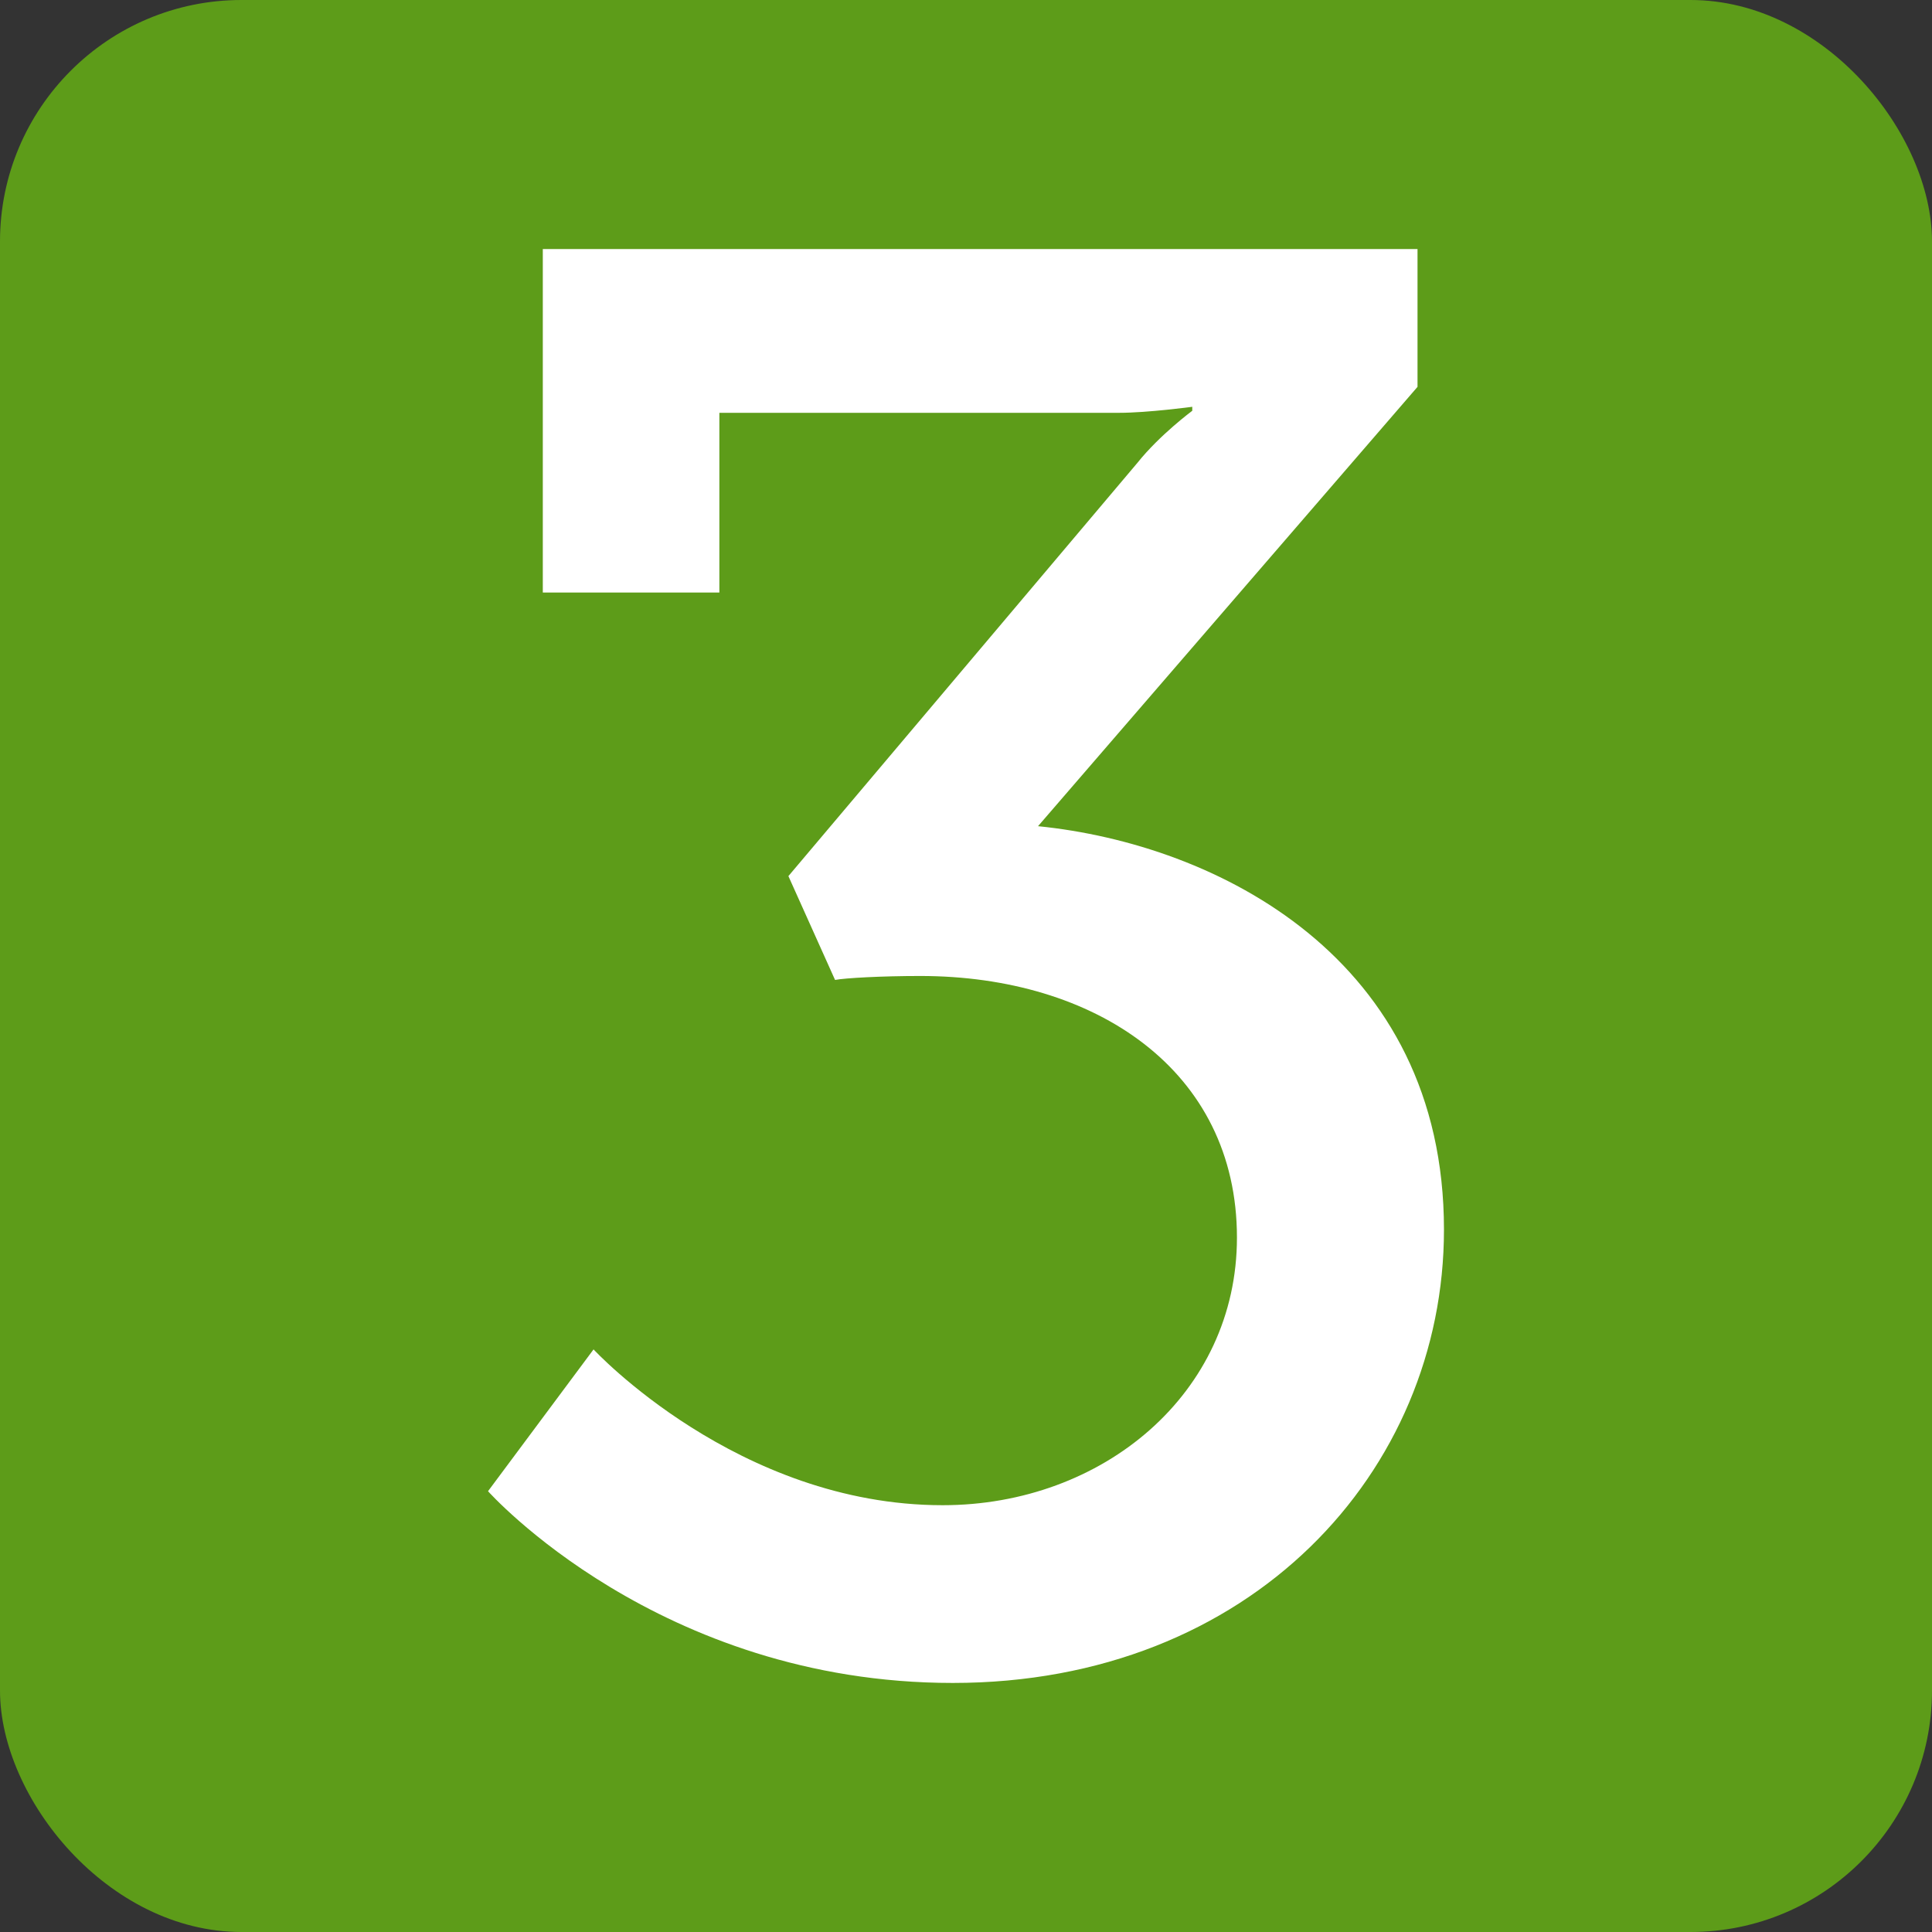 <?xml version="1.0" ?><svg enable-background="new 0 0 515.91 728.5" height="512" id="Layer_1" version="1.1" viewBox="0 0 512 512" width="512" xml:space="preserve" xmlns="http://www.w3.org/2000/svg" xmlns:cc="http://creativecommons.org/ns#" xmlns:dc="http://purl.org/dc/elements/1.1/" xmlns:inkscape="http://www.inkscape.org/namespaces/inkscape" xmlns:rdf="http://www.w3.org/1999/02/22-rdf-syntax-ns#" xmlns:sodipodi="http://sodipodi.sourceforge.net/DTD/sodipodi-0.dtd" xmlns:svg="http://www.w3.org/2000/svg"><rect x="0" y="0" width="512" height="512" fill="#333333" stroke="none"/><defs id="defs7"/><rect height="512" id="rect2984" rx="64" ry="64" style="fill:#5d9c19;fill-opacity:1;fill-rule:nonzero;stroke:none" width="512" x="1.5e-005" y="0"/><path d="M 275.084,218.95 375.658,102.518 V 66 h -231.809 v 91.027 h 46.791 v -47.627 h 105.961 c 7.528,0 19.363,-1.592 19.363,-1.592 v 1.051 c 0,0 -8.601,6.363 -14.52,13.777 l -92.509,109.541 12.363,27.516 c 2.698,-0.515 12.38,-1.047 22.597,-1.047 46.254,0 83.908,24.877 83.908,69.333 0,41.276 -35.5,70.916 -77.997,70.916 -54.319,0 -92.509,-41.289 -92.509,-41.289 l -27.964,37.578 c 0,0 45.182,50.814 123.162,50.814 79.078,0 130.171,-56.101 130.171,-120.135 0,-71.993 -60.255,-102.148 -107.582,-106.915 z" id="threewords.me" style="fill:#ffffff;fill-opacity:1"/></svg>